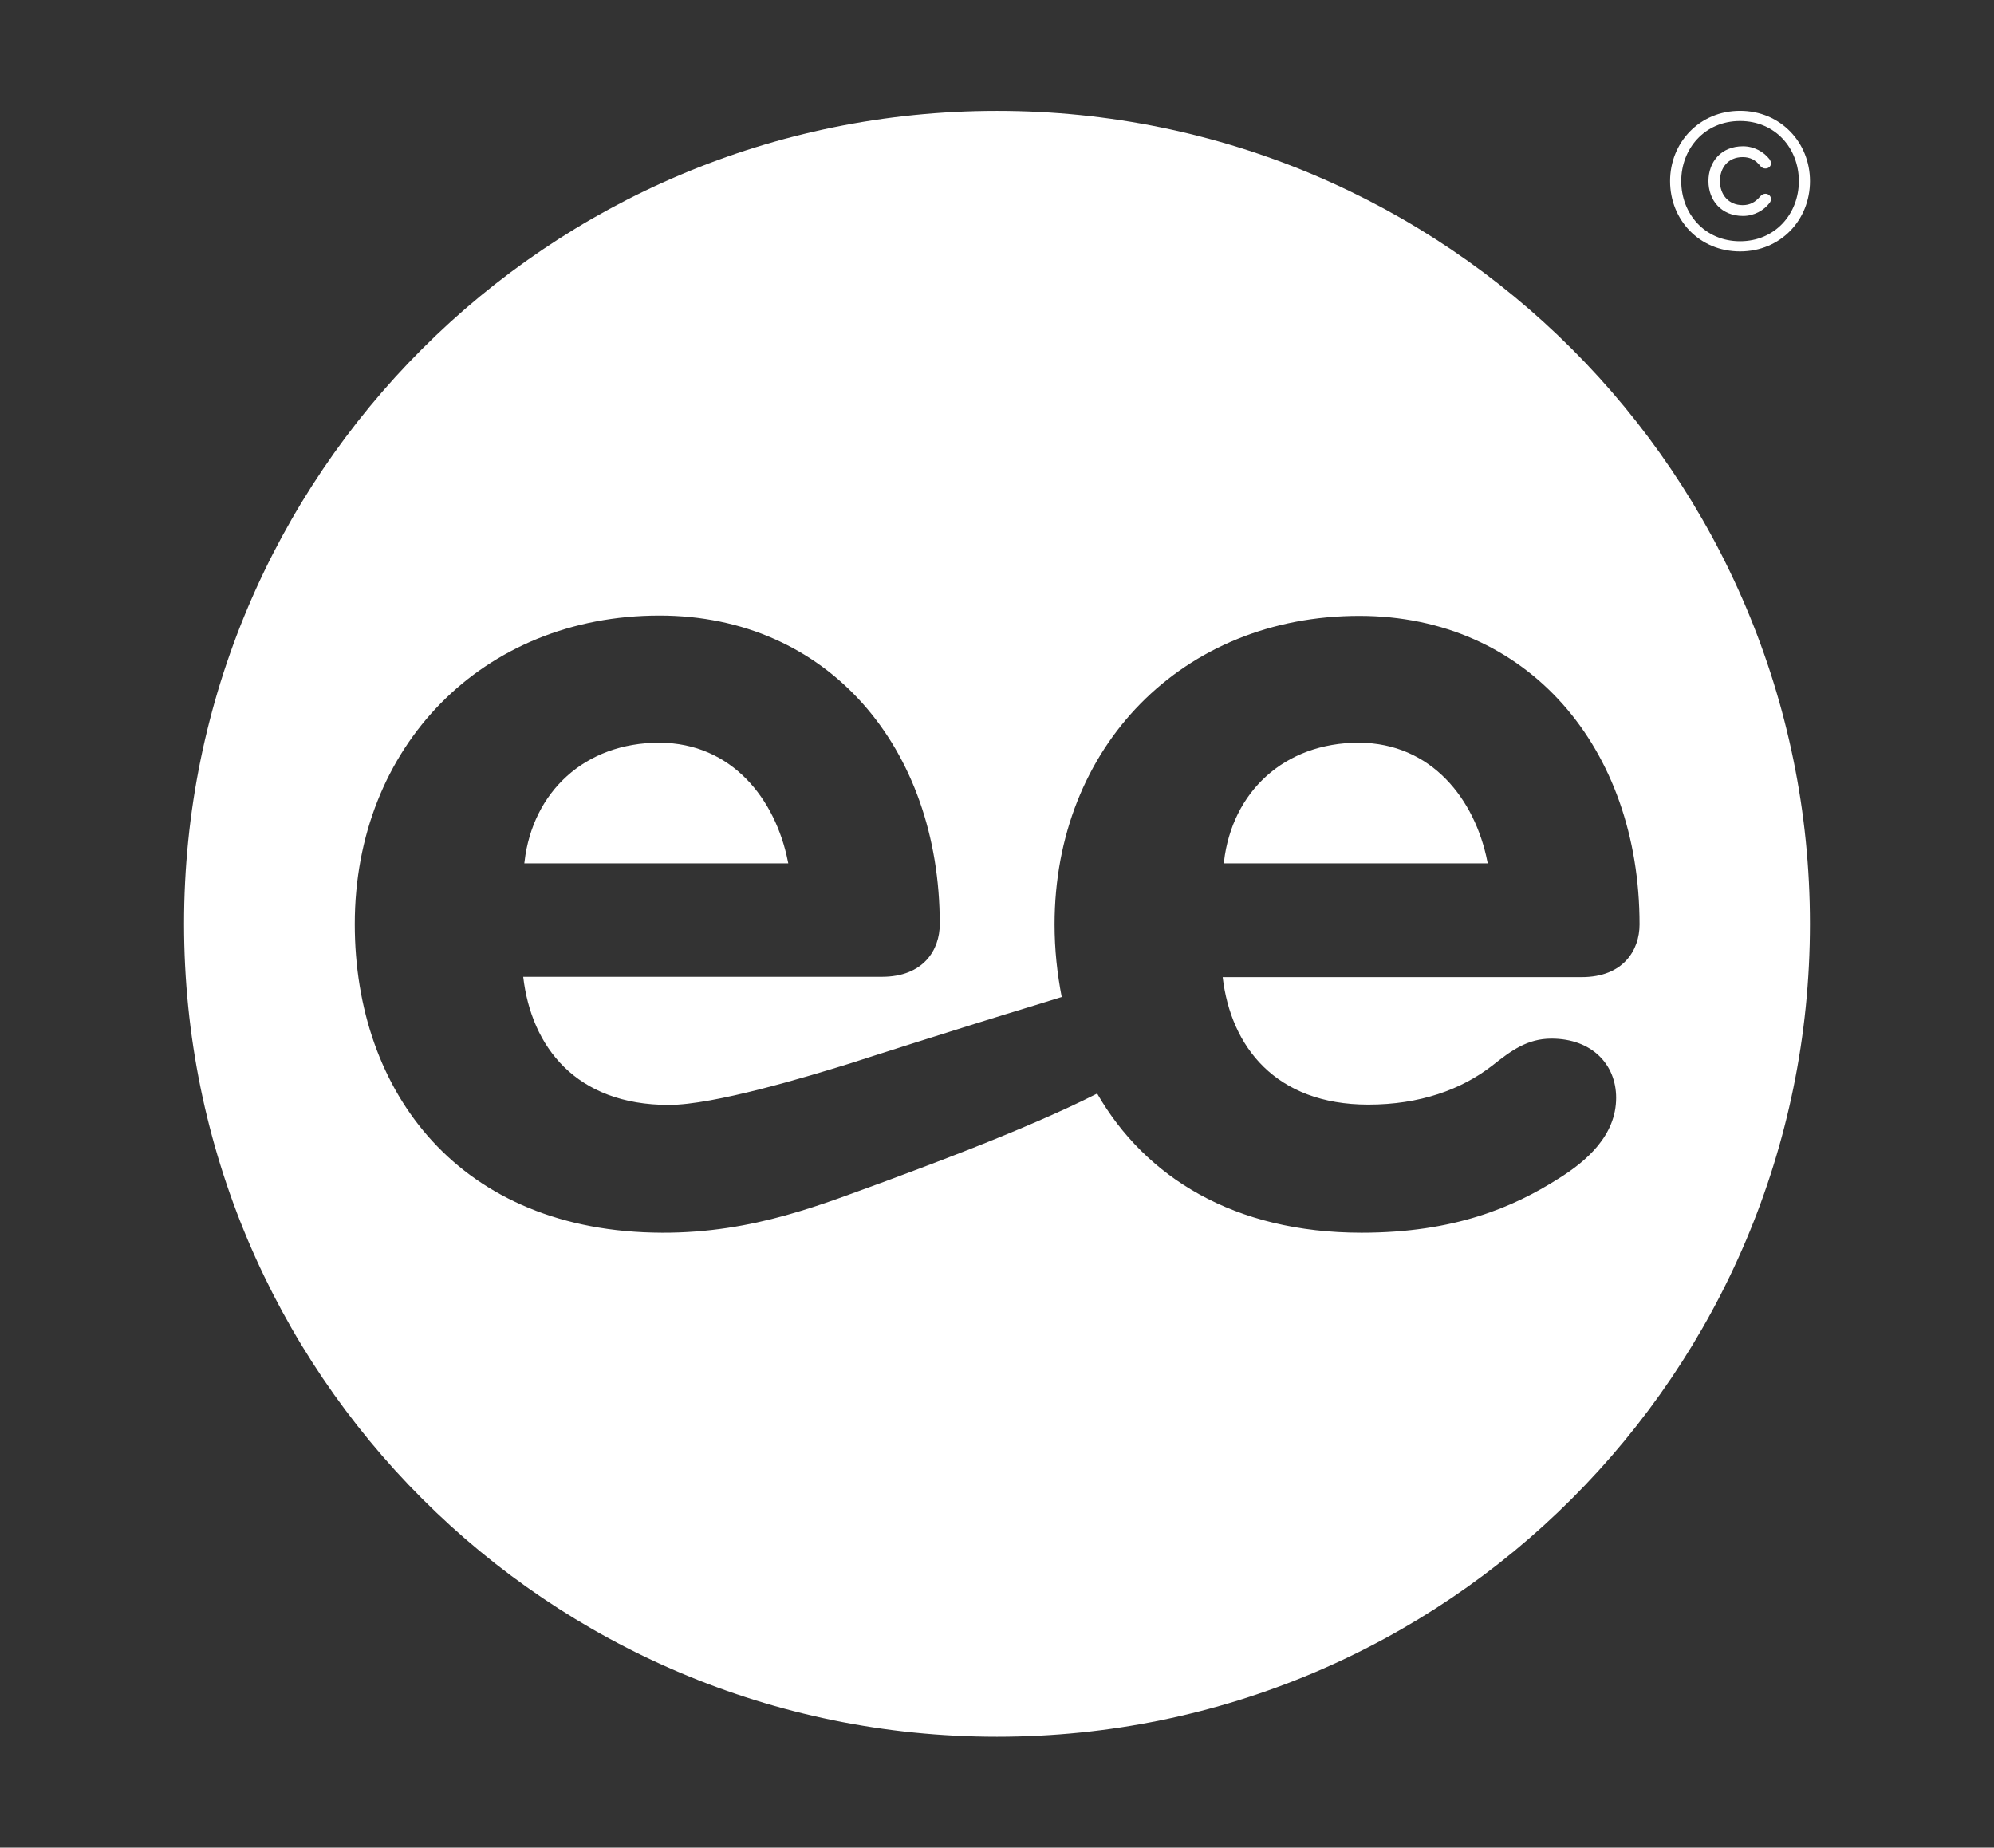 <?xml version="1.0" encoding="utf-8"?>
<!-- Generator: Adobe Illustrator 21.0.2, SVG Export Plug-In . SVG Version: 6.00 Build 0)  -->
<svg version="1.1" id="Calque_1" xmlns="http://www.w3.org/2000/svg" xmlns:xlink="http://www.w3.org/1999/xlink" x="0px" y="0px"
	 viewBox="0 0 613.2 568.2" style="enable-background:new 0 0 613.2 568.2;" xml:space="preserve">
<rect x="0" y="0" width="613.2" height="568.2" fill="#333333" stroke="none"/>
<style type="text/css">
	.st0{fill:#FFFFFF;stroke:#FFFFFF;stroke-miterlimit:10;}
	.st1{fill:#FFFFFF;}
	.st2{fill:#FFFFFF;stroke:#FFFFFF;stroke-width:0.43;stroke-miterlimit:10;}
</style>
<g>
	<g>
		<g>
			<g>
				<path class="st0" d="M241.8,265h-80c2.5-21.1,18.2-36.1,41-36.1C224.8,229,238,246,241.8,265z"/>
				<path class="st0" d="M456.9,265h-80c2.5-21.1,18.2-36.1,41-36.1C439.9,229,453.1,246,456.9,265z"/>
				<path class="st1" d="M306.6,34.1c-138.1,0-250,111.9-250,250s111.9,250,250,250s250-111.9,250-250S444.7,34.1,306.6,34.1z
					 M420.8,339.7c15.8,0,28.6-4.6,38.1-12c5.8-4.6,10.8-8.3,18.2-8.3c12.4,0,19.9,7.9,19.9,18.2c0,11.6-9.1,19.5-17.8,24.9
					c-13.7,8.7-31.9,16.6-60.5,16.6c-39.2,0-66.5-17.1-81.3-42.8l0,0c-22.8,11.6-58.1,24.3-64.9,26.9c-19.1,6.9-40.5,16-68.9,15.9
					c-62.2-0.2-94.5-43.1-94.5-94.9c0-54.7,39.4-94.9,93.7-94.9c51.8,0,86.2,40.6,86.2,94.9c0,7.9-5,16.2-17.8,16.2H160.9
					c2.5,21.5,16.2,39.4,44.8,39.4c13.8,0,42.3-8.6,55.8-12.8c1.2-0.4,33.2-10.7,56.6-17.8l8.4-2.6c-1.4-7.2-2.2-14.6-2.2-22.3
					c0-54.7,39.4-94.9,93.7-94.9c51.8,0,86.2,40.6,86.2,94.9c0,7.9-5,16.2-17.8,16.2H376C378.5,321.8,392.2,339.7,420.8,339.7z"/>
			</g>
		</g>
	</g>
	<g>
		<path class="st2" d="M535.1,34.3c12.3,0,21.3,9.6,21.3,21.4s-8.9,21.4-21.3,21.4s-21.3-9.6-21.3-21.4S522.8,34.3,535.1,34.3z
			 M535.1,74.4c11,0,18.3-8.6,18.3-18.7S546.2,37,535.1,37c-11,0-18.3,8.6-18.3,18.7S524.1,74.4,535.1,74.4z M544,49.1
			c0.2,0.3,0.4,0.7,0.4,1.1c0,0.9-0.7,1.4-1.5,1.4c-0.5,0-1-0.2-1.4-0.7c-1.5-1.9-3.2-2.8-5.6-2.8c-4.6,0-7.2,3.4-7.2,7.6
			s2.7,7.6,7.2,7.6c2.3,0,4-0.9,5.6-2.8c0.4-0.4,0.9-0.7,1.4-0.7c0.7,0,1.5,0.5,1.5,1.4c0,0.4-0.1,0.7-0.4,1.1
			c-1.7,2.2-4.6,3.9-8,3.9c-6.5,0-10.4-4.7-10.4-10.5c0-5.9,3.9-10.5,10.4-10.5C539.4,45.2,542.3,46.9,544,49.1z"/>
	</g>
</g>
</svg>
